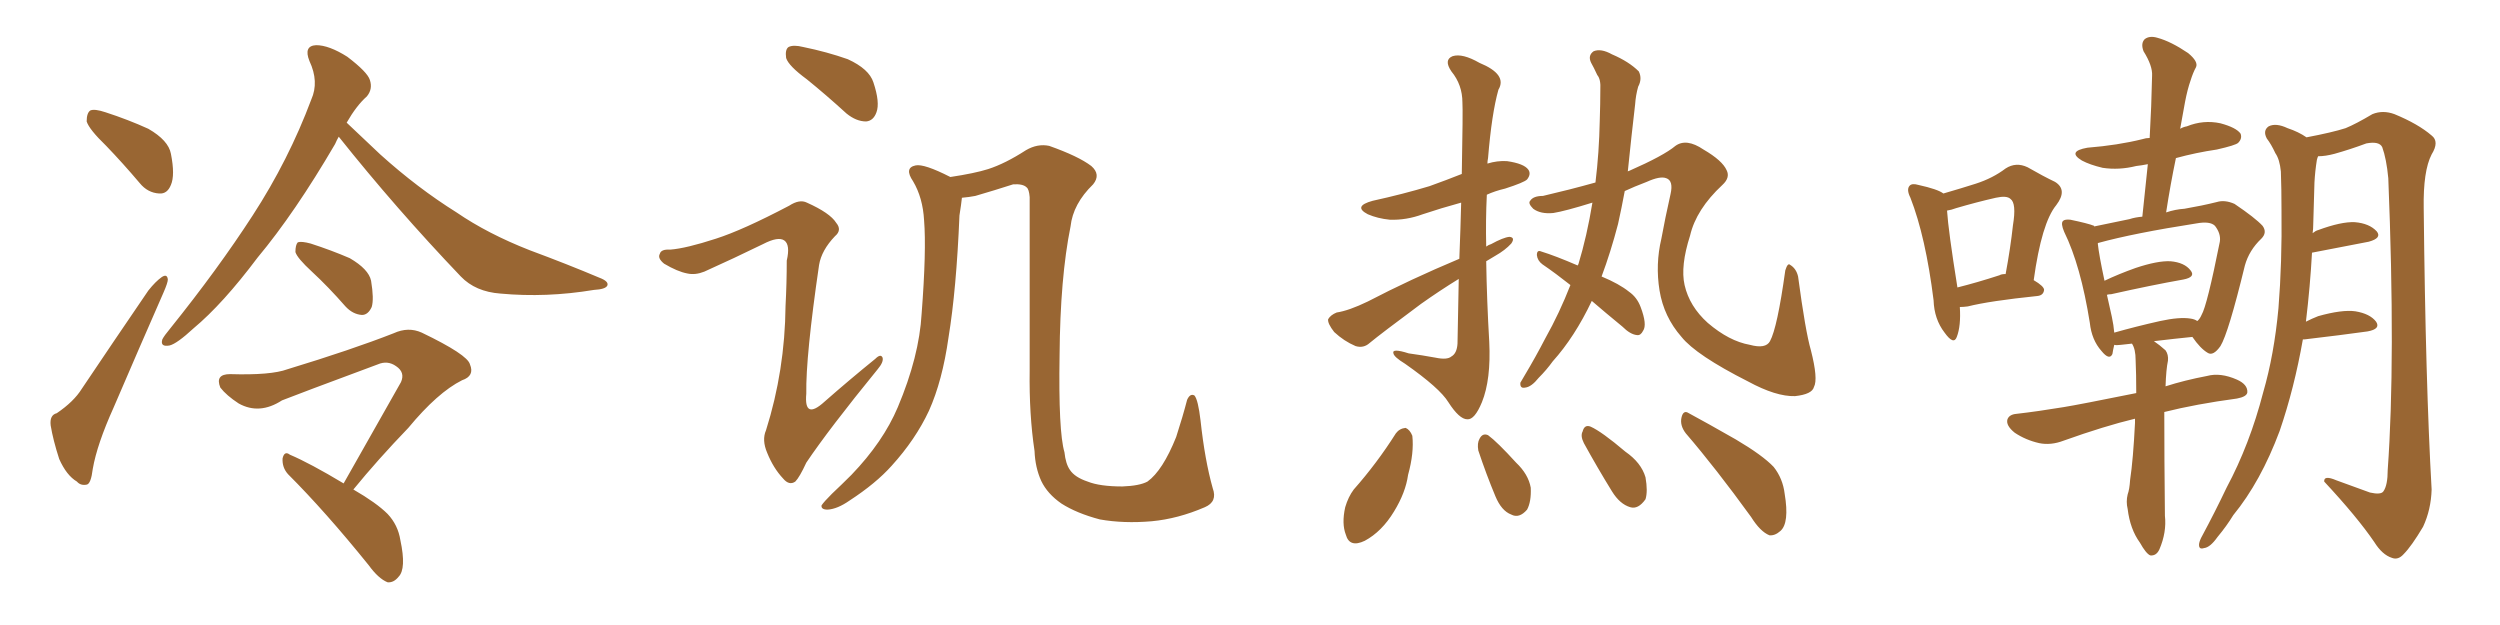 <svg xmlns="http://www.w3.org/2000/svg" xmlns:xlink="http://www.w3.org/1999/xlink" width="600" height="150"><path fill="#996633" padding="10" d="M13.62 99.17L13.62 99.17Q17.72 96.39 19.63 93.31L19.63 93.31Q27.10 82.18 35.60 69.73L35.60 69.73Q37.35 67.53 38.82 66.50L38.82 66.50Q40.14 65.63 40.28 67.09L40.28 67.09Q40.28 67.82 39.26 70.17L39.26 70.17Q33.54 83.20 27.25 97.85L27.25 97.85Q23.29 106.64 22.27 112.50L22.27 112.50Q21.83 116.16 20.80 116.31L20.80 116.31Q19.34 116.60 18.46 115.58L18.46 115.58Q15.97 114.11 14.21 110.16L14.21 110.16Q12.74 105.62 12.16 102.10L12.16 102.10Q11.87 99.61 13.62 99.17ZM25.49 35.01L25.49 35.01Q21.39 31.05 20.80 29.15L20.80 29.15Q20.80 27.10 21.68 26.51L21.68 26.51Q22.71 26.07 25.34 26.95L25.34 26.95Q30.76 28.71 35.60 30.91L35.60 30.91Q40.43 33.69 41.02 36.91L41.02 36.91Q42.04 42.04 41.02 44.38L41.02 44.38Q40.14 46.58 38.23 46.44L38.23 46.44Q35.45 46.29 33.54 43.95L33.54 43.95Q29.44 39.11 25.49 35.01ZM81.30 32.81L81.30 32.81Q80.86 33.54 80.42 34.57L80.42 34.57Q70.75 51.12 61.82 61.82L61.82 61.82Q53.47 72.95 46.44 78.81L46.44 78.81Q42.48 82.47 40.72 82.91L40.72 82.91Q38.38 83.35 38.96 81.45L38.96 81.45Q39.40 80.57 40.87 78.81L40.87 78.81Q52.29 64.60 60.64 51.71L60.64 51.71Q69.29 38.38 74.71 23.88L74.71 23.88Q76.61 19.63 74.27 14.65L74.27 14.65Q72.80 10.99 75.88 10.84L75.88 10.84Q78.96 10.84 83.35 13.62L83.35 13.62Q88.18 17.29 88.77 19.19L88.77 19.19Q89.50 21.39 88.04 23.14L88.04 23.14Q85.55 25.34 83.20 29.44L83.20 29.44Q85.99 32.08 91.26 37.06L91.26 37.06Q100.20 45.12 109.57 50.98L109.57 50.98Q117.04 56.10 127.15 60.06L127.15 60.06Q136.23 63.43 143.85 66.65L143.85 66.65Q146.19 67.53 145.75 68.55L145.75 68.55Q145.31 69.43 142.53 69.58L142.53 69.58Q131.10 71.48 120.12 70.46L120.12 70.46Q114.11 70.02 110.60 66.36L110.60 66.36Q95.07 50.10 81.30 32.81ZM74.85 65.19L74.85 65.19Q71.34 61.96 70.90 60.50L70.90 60.50Q70.90 58.74 71.48 58.15L71.48 58.15Q72.36 57.86 74.56 58.45L74.56 58.45Q79.54 60.06 83.94 61.96L83.94 61.96Q88.48 64.60 89.06 67.38L89.06 67.38Q89.79 71.78 89.21 73.68L89.21 73.68Q88.33 75.59 86.87 75.59L86.87 75.59Q84.67 75.44 82.91 73.54L82.91 73.54Q78.81 68.85 74.85 65.19ZM82.47 116.02L82.47 116.02L82.47 116.02Q89.94 102.83 96.24 91.70L96.24 91.70Q97.27 89.36 95.07 87.89L95.07 87.89Q93.02 86.43 90.67 87.45L90.67 87.45Q71.34 94.63 67.68 96.09L67.68 96.09Q62.26 99.61 57.28 96.83L57.28 96.83Q54.35 94.92 52.88 93.02L52.88 93.02Q51.56 89.79 55.22 89.79L55.22 89.79Q65.04 90.09 68.99 88.62L68.99 88.62Q84.38 83.94 94.48 79.98L94.48 79.98Q98.00 78.37 101.22 79.83L101.22 79.83Q112.21 85.11 112.79 87.45L112.79 87.45Q113.96 90.23 110.89 91.26L110.89 91.26Q105.03 94.19 98.00 102.69L98.00 102.69Q90.67 110.30 84.81 117.48L84.81 117.48Q90.38 120.70 93.02 123.34L93.02 123.34Q95.51 125.98 96.09 129.64L96.09 129.64Q97.56 136.52 95.65 138.43L95.65 138.43Q94.48 139.89 93.02 139.75L93.02 139.75Q90.82 138.87 88.48 135.64L88.48 135.64Q78.08 122.75 69.14 113.82L69.14 113.82Q67.68 112.21 67.82 110.01L67.82 110.01Q68.26 108.11 69.58 109.13L69.58 109.13Q74.41 111.18 82.47 116.02ZM193.65 19.04L193.65 19.04Q189.26 15.82 188.67 13.92L188.67 13.92Q188.38 11.87 189.26 11.28L189.26 11.28Q190.43 10.69 192.77 11.28L192.77 11.28Q198.49 12.45 203.47 14.21L203.47 14.21Q208.59 16.55 209.62 19.78L209.62 19.78Q211.23 24.61 210.35 26.95L210.35 26.95Q209.62 29.00 207.86 29.15L207.86 29.15Q205.52 29.15 203.17 27.25L203.17 27.25Q198.19 22.71 193.65 19.04ZM171.83 57.28L171.83 57.28Q178.27 55.22 189.40 49.37L189.40 49.37Q191.89 47.75 193.65 48.63L193.65 48.63Q199.22 51.12 200.68 53.47L200.68 53.47Q202.15 55.22 200.39 56.69L200.39 56.69Q197.17 60.06 196.58 63.57L196.58 63.57Q193.36 85.55 193.51 94.48L193.51 94.48Q192.92 100.93 197.90 96.39L197.90 96.39Q203.91 91.11 210.06 86.13L210.06 86.13Q211.38 84.81 211.82 85.84L211.82 85.84Q212.11 86.87 210.64 88.62L210.64 88.62Q198.93 102.98 193.51 111.04L193.51 111.04Q191.89 114.55 190.87 115.58L190.87 115.58Q189.40 116.60 187.94 114.84L187.94 114.84Q185.60 112.35 184.13 108.69L184.13 108.69Q182.81 105.62 183.84 103.27L183.84 103.27Q188.38 88.92 188.53 73.39L188.53 73.39Q188.82 67.97 188.82 62.55L188.82 62.55Q189.70 58.74 188.23 57.71L188.23 57.71Q186.77 56.69 183.11 58.59L183.11 58.59Q176.22 61.96 169.04 65.19L169.04 65.19Q166.85 66.06 164.94 65.63L164.94 65.63Q162.60 65.19 159.38 63.28L159.38 63.28Q157.76 61.96 158.35 60.94L158.35 60.94Q158.64 59.77 160.84 59.91L160.84 59.91Q164.65 59.62 171.83 57.28ZM289.16 121.73L289.16 121.73L289.16 121.73Q282.71 124.51 276.42 125.10L276.42 125.10Q269.68 125.68 263.96 124.66L263.96 124.66Q258.40 123.19 254.74 120.85L254.74 120.85Q251.37 118.51 249.90 115.43L249.90 115.43Q248.44 112.21 248.29 108.25L248.29 108.25Q246.97 99.46 247.12 88.92L247.12 88.92Q247.12 68.55 247.12 47.31L247.12 47.31Q246.97 45.41 246.39 44.97L246.39 44.97Q245.51 44.09 243.16 44.24L243.16 44.24Q238.62 45.70 234.08 47.02L234.08 47.02Q232.62 47.31 230.86 47.46L230.86 47.46Q230.71 48.93 230.27 51.71L230.27 51.71Q229.54 69.43 227.64 81.01L227.64 81.01Q226.17 91.41 222.95 98.58L222.95 98.58Q219.73 105.47 214.01 111.77L214.01 111.77Q210.21 116.02 203.91 120.12L203.91 120.12Q200.98 122.17 198.63 122.31L198.63 122.31Q197.02 122.31 197.17 121.29L197.17 121.29Q197.75 120.41 199.66 118.51L199.66 118.51Q202.00 116.31 204.35 113.96L204.35 113.96Q211.96 106.05 215.48 97.71L215.48 97.71Q220.61 85.55 221.19 75.29L221.19 75.29Q222.36 60.06 221.78 52.88L221.78 52.88Q221.48 47.46 219.14 43.51L219.14 43.51Q216.94 40.28 219.73 39.70L219.73 39.70Q221.78 39.26 228.08 42.48L228.08 42.48Q233.94 41.60 237.16 40.58L237.16 40.58Q241.26 39.26 246.24 36.04L246.24 36.04Q249.02 34.42 251.81 35.01L251.81 35.01Q258.84 37.50 261.91 39.84L261.91 39.84Q264.26 41.89 262.35 44.24L262.35 44.24Q257.52 48.93 256.93 54.35L256.93 54.35Q254.44 66.65 254.30 85.25L254.30 85.25Q254.00 103.56 255.47 108.54L255.47 108.54Q255.76 111.33 256.79 112.79L256.79 112.79Q257.96 114.55 261.04 115.58L261.04 115.58Q263.96 116.75 269.38 116.75L269.38 116.75Q273.49 116.60 275.39 115.58L275.39 115.58Q279.05 112.94 282.28 104.88L282.28 104.88Q283.89 99.90 284.91 95.95L284.91 95.95Q285.64 94.34 286.67 94.92L286.67 94.92Q287.55 95.95 288.13 100.93L288.13 100.93Q289.16 110.45 291.06 117.19L291.06 117.19Q292.24 120.41 289.16 121.73ZM350.24 62.11L350.24 62.11Q350.54 54.49 350.68 48.63L350.68 48.63Q345.85 49.95 341.46 51.42L341.46 51.42Q337.50 52.88 333.54 52.73L333.54 52.73Q330.62 52.44 328.27 51.42L328.27 51.42Q324.61 49.51 329.44 48.19L329.44 48.19Q336.77 46.58 343.07 44.68L343.07 44.68Q347.17 43.21 350.83 41.75L350.83 41.75Q351.12 26.37 350.98 24.61L350.98 24.61Q350.98 20.36 348.34 17.14L348.34 17.14Q346.44 14.36 348.63 13.48L348.63 13.48Q350.98 12.74 355.08 15.09L355.08 15.09Q361.82 17.87 359.62 21.53L359.62 21.53Q358.01 27.25 357.13 37.94L357.13 37.94Q356.98 38.67 356.98 39.26L356.98 39.26Q359.33 38.53 361.67 38.67L361.67 38.67Q365.77 39.26 366.80 40.72L366.80 40.72Q367.53 41.75 366.50 43.07L366.50 43.07Q365.77 43.80 361.23 45.26L361.23 45.26Q358.74 45.85 356.84 46.73L356.84 46.73Q356.54 52.88 356.69 59.18L356.69 59.18Q357.28 58.74 357.86 58.59L357.86 58.59Q360.79 56.98 362.26 56.84L362.26 56.84Q363.72 56.98 362.70 58.45L362.70 58.45Q361.23 60.06 358.89 61.38L358.89 61.38Q357.71 62.11 356.69 62.70L356.69 62.70Q356.84 72.22 357.42 82.03L357.42 82.03Q357.86 91.11 355.66 96.53L355.66 96.53Q353.91 100.78 352.15 100.63L352.15 100.63Q350.24 100.63 347.61 96.53L347.61 96.53Q345.56 93.16 337.21 87.30L337.21 87.30Q334.57 85.69 334.42 84.81L334.42 84.81Q333.98 83.50 338.09 84.81L338.09 84.81Q341.31 85.25 344.53 85.84L344.53 85.84Q347.31 86.43 348.34 85.55L348.34 85.55Q349.66 84.81 349.80 82.47L349.80 82.47Q349.95 73.97 350.10 66.94L350.10 66.94Q345.56 69.73 341.02 72.95L341.02 72.95Q331.35 80.13 328.71 82.32L328.71 82.32Q327.25 83.64 325.34 83.06L325.34 83.06Q322.56 81.88 320.21 79.69L320.21 79.69Q318.60 77.64 318.75 76.61L318.75 76.61Q319.34 75.59 320.80 75L320.80 75Q323.73 74.56 328.27 72.36L328.27 72.36Q338.38 67.09 350.24 62.11ZM382.03 72.22L382.03 72.22Q377.93 80.86 372.66 86.72L372.66 86.72Q371.19 88.77 369.29 90.67L369.29 90.67Q367.53 92.87 366.06 93.02L366.06 93.02Q364.75 93.31 364.89 91.85L364.89 91.85Q365.33 91.11 365.92 90.09L365.92 90.09Q368.55 85.69 370.90 81.15L370.90 81.15Q374.27 75.15 376.90 68.41L376.90 68.41Q373.39 65.63 370.17 63.43L370.17 63.43Q368.99 62.55 368.85 61.23L368.85 61.23Q368.85 59.91 369.87 60.35L369.87 60.35Q373.24 61.38 378.66 63.72L378.66 63.72Q378.66 63.57 378.81 63.43L378.81 63.43Q380.86 56.69 382.18 48.63L382.18 48.63Q375.59 50.68 372.80 51.12L372.80 51.12Q369.73 51.42 367.97 50.10L367.97 50.10Q366.65 48.78 367.24 48.19L367.24 48.19Q367.97 47.02 370.31 47.02L370.31 47.02Q376.61 45.56 382.91 43.80L382.91 43.80Q383.79 36.62 383.94 29.00L383.94 29.00Q384.08 24.76 384.08 21.53L384.08 21.53Q384.23 19.04 383.35 18.02L383.35 18.02Q382.47 16.11 381.88 15.09L381.88 15.09Q381.01 13.33 382.47 12.30L382.47 12.30Q384.23 11.57 386.87 13.04L386.87 13.04Q390.97 14.79 393.31 17.14L393.31 17.14Q394.19 18.90 393.16 20.80L393.16 20.80Q392.58 22.85 392.43 25.05L392.43 25.05Q391.99 28.71 391.55 32.81L391.55 32.81Q391.11 37.06 390.67 41.16L390.67 41.16Q390.82 41.02 390.97 41.02L390.97 41.02Q399.32 37.35 402.10 35.01L402.10 35.01Q404.74 33.11 408.84 35.89L408.84 35.89Q413.38 38.53 414.40 40.87L414.40 40.87Q415.28 42.63 413.38 44.38L413.38 44.38Q407.08 50.24 405.62 56.54L405.62 56.54Q403.27 63.87 404.30 68.41L404.30 68.41Q405.47 73.54 409.86 77.49L409.86 77.49Q414.99 81.88 419.97 82.76L419.97 82.76Q423.78 83.79 424.80 81.88L424.80 81.88Q426.56 78.66 428.47 64.89L428.47 64.89Q429.05 62.99 429.64 63.57L429.64 63.57Q431.10 64.45 431.54 66.36L431.54 66.36Q433.30 79.54 434.62 84.08L434.62 84.08Q436.38 90.97 435.35 92.87L435.35 92.87Q434.91 94.63 430.81 95.07L430.81 95.07Q426.27 95.21 419.53 91.55L419.53 91.55Q407.08 85.25 403.56 80.86L403.56 80.86Q399.32 76.03 398.29 69.73L398.29 69.73Q397.27 63.43 398.73 57.28L398.73 57.28Q399.61 52.44 400.93 46.58L400.93 46.58Q401.66 43.36 399.90 42.77L399.90 42.77Q398.44 42.19 395.21 43.65L395.21 43.65Q392.14 44.82 389.94 45.85L389.94 45.85Q389.21 49.80 388.33 53.76L388.33 53.76Q386.57 60.50 384.38 66.36L384.38 66.36Q388.62 68.12 390.97 70.02L390.97 70.02Q392.87 71.34 393.75 73.68L393.75 73.68Q395.36 77.93 394.34 79.39L394.34 79.39Q393.75 80.57 392.87 80.42L392.87 80.42Q391.26 80.27 389.36 78.37L389.36 78.37Q385.25 75 382.03 72.22ZM335.01 104.00L335.01 104.00Q335.89 102.83 337.35 102.69L337.35 102.69Q338.38 103.13 338.96 104.59L338.96 104.59Q339.40 108.69 337.94 113.96L337.94 113.96Q337.35 118.21 334.57 122.75L334.57 122.75Q331.64 127.59 327.54 129.79L327.54 129.79Q323.88 131.54 323.00 128.32L323.00 128.32Q321.97 125.68 322.85 121.73L322.85 121.73Q323.58 119.24 324.90 117.48L324.90 117.48Q330.47 111.18 335.01 104.00ZM354.79 108.11L354.79 108.11Q354.49 106.35 355.08 105.32L355.08 105.32Q355.81 103.86 357.13 104.44L357.13 104.44Q359.33 106.05 363.87 111.04L363.87 111.04Q366.80 113.82 367.38 117.04L367.38 117.04Q367.53 120.41 366.50 122.31L366.50 122.31Q364.60 124.51 362.70 123.49L362.70 123.49Q360.35 122.61 358.89 119.09L358.89 119.09Q356.69 113.82 354.79 108.11ZM380.13 106.35L380.13 106.35Q379.25 104.59 379.83 103.56L379.83 103.56Q380.27 101.81 381.74 102.39L381.74 102.39Q384.38 103.56 390.09 108.40L390.09 108.40Q393.90 111.04 394.92 114.55L394.92 114.55Q395.51 117.92 394.92 119.82L394.92 119.82Q393.16 122.31 391.26 121.73L391.26 121.73Q388.77 121.00 386.87 117.92L386.87 117.92Q383.35 112.21 380.13 106.35ZM404.59 104.00L404.59 104.00L404.59 104.00Q403.13 102.10 403.56 100.20L403.56 100.20Q404.00 98.29 405.32 99.17L405.32 99.17Q409.42 101.37 416.60 105.47L416.60 105.47Q423.05 109.28 425.68 112.06L425.68 112.06Q427.88 114.84 428.32 118.51L428.32 118.51Q429.49 125.54 427.29 127.44L427.29 127.44Q425.98 128.61 424.66 128.47L424.66 128.47Q422.46 127.59 420.26 124.07L420.26 124.07Q411.77 112.35 404.59 104.00ZM470.36 73.68L470.36 73.68Q470.65 78.22 469.63 80.86L469.63 80.86Q468.90 82.91 466.70 79.83L466.70 79.83Q464.21 76.61 464.06 72.07L464.06 72.07Q462.16 56.84 458.50 47.46L458.50 47.46Q457.47 45.41 458.35 44.53L458.35 44.53Q458.94 43.95 460.40 44.38L460.40 44.38Q465.09 45.41 466.41 46.44L466.41 46.44Q470.95 45.12 474.17 44.09L474.17 44.09Q478.27 42.77 481.35 40.43L481.35 40.43Q483.84 38.82 486.62 40.14L486.62 40.14Q490.43 42.33 493.21 43.65L493.21 43.65Q496.29 45.56 493.51 49.22L493.51 49.22Q489.99 53.47 488.09 67.24L488.09 67.24Q490.58 68.70 490.58 69.58L490.58 69.58Q490.43 70.90 488.96 71.04L488.96 71.04Q477.54 72.22 472.27 73.54L472.27 73.54Q471.24 73.68 470.36 73.68ZM479.88 66.06L479.88 66.06Q480.32 65.77 481.35 65.77L481.35 65.77Q482.52 59.47 483.11 54.05L483.11 54.05Q483.98 48.78 482.52 47.75L482.52 47.75Q481.64 46.88 479.00 47.46L479.00 47.46Q474.46 48.49 469.48 49.95L469.48 49.95Q468.31 50.39 467.29 50.54L467.29 50.54Q467.58 55.22 469.78 68.99L469.78 68.99Q474.46 67.82 479.88 66.06ZM512.40 100.49L512.40 100.49Q505.08 102.25 495.26 105.76L495.26 105.76Q492.19 106.93 489.40 106.35L489.40 106.35Q486.18 105.62 483.54 103.86L483.54 103.86Q481.35 102.10 481.79 100.63L481.79 100.63Q482.23 99.46 483.98 99.32L483.98 99.32Q489.11 98.73 495.26 97.71L495.26 97.71Q498.93 97.12 512.70 94.34L512.70 94.34Q512.70 89.65 512.55 86.43L512.55 86.43Q512.55 83.79 511.67 82.47L511.67 82.47Q510.35 82.62 509.03 82.76L509.03 82.76Q507.86 82.91 507.42 82.76L507.42 82.76Q507.13 83.94 506.98 84.96L506.98 84.96Q506.25 86.57 504.35 84.23L504.35 84.23Q502.00 81.59 501.56 77.49L501.56 77.49Q499.37 63.72 495.41 55.66L495.41 55.66Q494.53 53.61 495.12 53.03L495.12 53.03Q495.56 52.59 496.88 52.73L496.88 52.73Q501.12 53.61 502.59 54.20L502.59 54.20Q502.59 54.20 502.59 54.35L502.59 54.35Q506.25 53.61 511.08 52.59L511.08 52.59Q512.40 52.15 514.16 52.00L514.16 52.00Q514.89 45.26 515.48 39.40L515.48 39.40Q514.01 39.70 512.70 39.84L512.70 39.84Q508.59 40.87 504.64 40.28L504.64 40.28Q501.56 39.55 499.66 38.53L499.66 38.53Q496.00 36.33 500.98 35.45L500.98 35.45Q508.30 34.86 514.16 33.40L514.16 33.40Q515.04 33.11 515.92 33.11L515.92 33.11Q516.36 25.34 516.50 18.16L516.50 18.16Q516.65 15.82 514.45 12.30L514.45 12.30Q513.72 10.40 514.75 9.38L514.75 9.38Q515.92 8.50 517.82 9.08L517.82 9.08Q521.04 9.96 525.15 12.74L525.15 12.74Q527.64 14.79 527.05 16.11L527.05 16.11Q526.32 17.43 525.73 19.34L525.73 19.34Q525 21.39 524.41 24.46L524.41 24.46Q523.83 27.69 523.24 30.91L523.24 30.91Q523.97 30.47 524.85 30.32L524.85 30.32Q528.81 28.71 532.91 29.59L532.91 29.59Q536.72 30.62 537.74 32.08L537.74 32.08Q538.18 33.25 537.16 34.28L537.16 34.28Q536.57 34.86 532.03 35.89L532.03 35.89Q527.05 36.62 522.22 37.94L522.22 37.94Q520.90 44.24 519.87 50.98L519.87 50.98Q522.07 50.24 524.27 50.10L524.27 50.10Q528.52 49.37 532.03 48.49L532.03 48.49Q533.94 47.90 536.28 48.93L536.28 48.93Q541.26 52.29 543.02 54.20L543.02 54.20Q544.19 55.81 542.72 57.28L542.72 57.28Q539.79 60.06 538.77 63.72L538.77 63.72L538.77 63.72Q534.81 79.98 532.91 83.06L532.91 83.06Q531.15 85.55 529.83 84.67L529.83 84.67Q528.08 83.64 526.17 80.86L526.17 80.86Q521.78 81.30 516.94 81.88L516.94 81.88Q518.26 82.76 519.73 84.08L519.73 84.08Q520.46 85.11 520.31 86.57L520.31 86.57Q519.87 88.62 519.73 92.72L519.73 92.72Q524.27 91.26 529.69 90.23L529.69 90.23Q532.91 89.36 536.87 91.11L536.87 91.11Q539.50 92.29 539.36 94.19L539.36 94.19Q539.21 95.21 536.87 95.65L536.87 95.65Q527.05 96.97 519.43 98.88L519.43 98.88Q519.43 110.01 519.58 123.78L519.58 123.78Q520.02 127.73 518.26 131.84L518.26 131.84Q517.53 133.45 516.06 133.30L516.06 133.30Q515.04 132.86 513.57 130.22L513.57 130.22Q511.23 127.00 510.64 122.17L510.64 122.17Q510.21 120.41 510.64 118.65L510.64 118.65Q511.08 117.48 511.23 115.14L511.23 115.14Q511.96 110.30 512.40 101.51L512.40 101.51Q512.40 100.93 512.40 100.49ZM525.73 76.46L525.73 76.46Q526.76 76.61 527.34 77.05L527.34 77.05Q527.93 76.61 528.37 75.59L528.37 75.59Q529.69 73.39 532.76 58.01L532.76 58.01Q533.06 56.10 531.59 54.20L531.59 54.20Q530.42 53.03 527.20 53.61L527.20 53.61Q512.11 55.96 503.61 58.30L503.61 58.30Q503.47 58.30 503.47 58.45L503.47 58.45Q503.76 61.23 505.08 67.38L505.08 67.38Q508.45 65.77 512.55 64.31L512.55 64.31Q517.82 62.55 520.90 62.70L520.90 62.70Q524.27 62.99 525.73 64.89L525.73 64.89Q527.05 66.50 523.97 67.09L523.97 67.09Q516.50 68.41 506.69 70.61L506.69 70.61Q506.10 70.61 505.66 70.75L505.66 70.75Q506.25 73.24 506.84 76.03L506.84 76.03Q507.28 78.08 507.42 79.83L507.42 79.83Q512.55 78.37 518.41 77.05L518.41 77.05Q523.10 76.03 525.73 76.46ZM552.69 81.45L552.69 81.45L552.69 81.45Q550.63 93.16 547.12 103.42L547.12 103.42Q542.58 115.58 535.99 123.63L535.99 123.63Q534.38 126.27 532.18 128.91L532.18 128.91Q530.42 131.40 528.96 131.54L528.96 131.54Q527.64 131.98 527.78 130.52L527.78 130.52Q527.93 129.64 528.52 128.61L528.52 128.61Q531.59 122.90 534.38 117.04L534.38 117.04Q539.94 106.64 543.16 94.19L543.16 94.19Q545.80 85.11 546.83 73.97L546.83 73.97Q547.71 62.99 547.56 50.54L547.56 50.54Q547.56 45.26 547.41 41.16L547.41 41.16Q547.12 38.23 546.09 36.77L546.09 36.77Q545.07 34.57 544.04 33.25L544.04 33.25Q543.02 31.35 544.48 30.32L544.48 30.32Q546.24 29.44 549.02 30.76L549.02 30.76Q551.66 31.64 553.56 32.96L553.56 32.96Q559.72 31.79 562.94 30.76L562.94 30.76Q565.43 29.74 569.38 27.39L569.38 27.39Q571.88 26.37 574.66 27.39L574.66 27.39Q580.37 29.74 583.59 32.52L583.59 32.52Q585.50 33.98 583.59 37.06L583.59 37.06Q581.54 41.02 581.69 49.95L581.69 49.95Q582.13 91.85 583.59 117.48L583.59 117.48Q583.45 122.31 581.54 126.42L581.54 126.42Q578.76 131.10 576.86 133.01L576.86 133.01Q575.54 134.47 574.07 133.89L574.07 133.89Q571.73 133.15 569.82 130.08L569.82 130.08Q565.72 124.07 557.81 115.58L557.81 115.58Q557.67 113.96 560.74 115.28L560.74 115.28Q564.70 116.75 568.80 118.21L568.80 118.21Q571.44 118.80 572.02 117.92L572.02 117.92Q573.05 116.46 573.05 112.79L573.05 112.79Q574.95 86.43 573.19 42.77L573.19 42.77Q572.75 38.09 571.73 35.30L571.73 35.30Q571.00 33.84 567.92 34.42L567.92 34.42Q563.96 35.89 560.30 36.91L560.30 36.91Q558.11 37.50 556.35 37.50L556.35 37.50Q556.20 37.79 556.05 38.38L556.05 38.38Q555.62 41.02 555.47 43.80L555.47 43.80Q555.32 48.49 555.18 53.76L555.18 53.76Q555.18 54.93 555.03 55.96L555.03 55.96Q555.76 55.37 556.35 55.22L556.35 55.22Q561.91 53.17 565.14 53.32L565.14 53.32Q568.65 53.61 570.41 55.52L570.41 55.52Q571.73 57.13 568.51 58.01L568.51 58.01Q562.50 59.18 554.88 60.64L554.88 60.64Q554.44 68.70 553.42 77.20L553.42 77.20Q554.88 76.46 556.35 75.88L556.35 75.88Q562.06 74.27 565.28 74.71L565.28 74.71Q568.80 75.29 570.26 77.20L570.26 77.20Q571.44 78.96 568.21 79.54L568.21 79.54Q561.91 80.42 553.13 81.45L553.13 81.45Q552.83 81.45 552.69 81.45Z"/></svg>